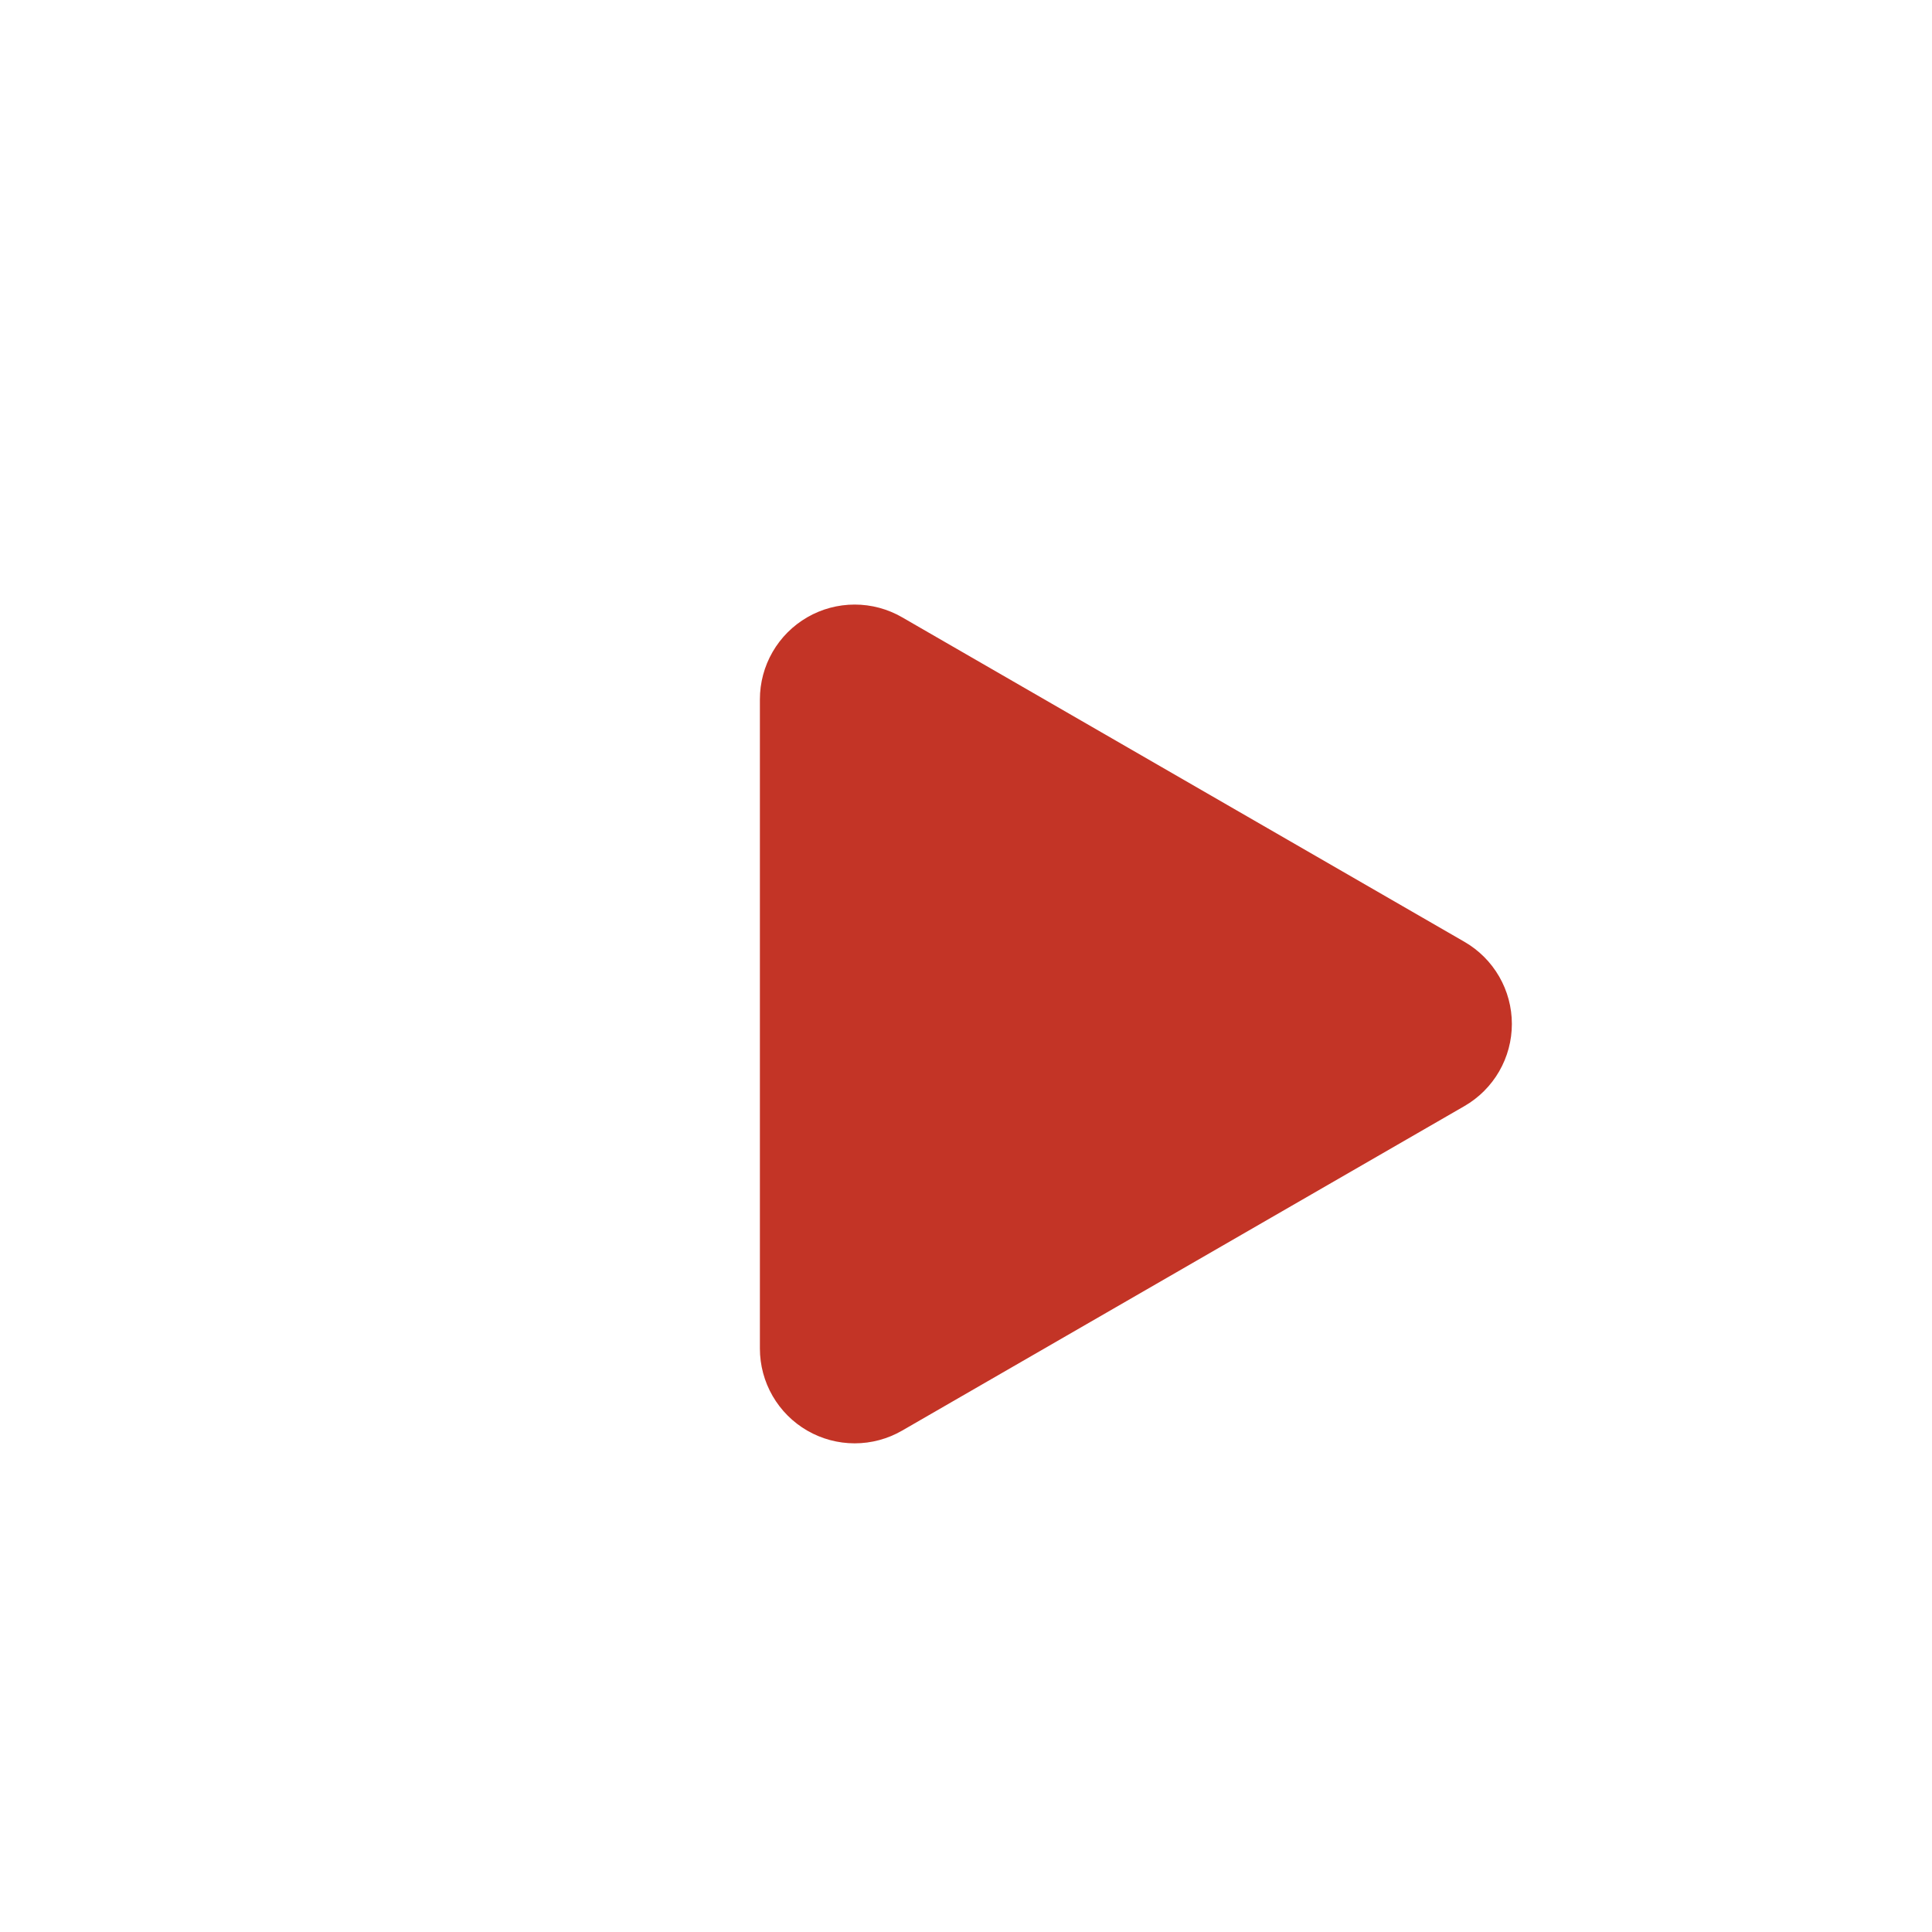 <?xml version="1.0" encoding="UTF-8"?> <svg xmlns="http://www.w3.org/2000/svg" width="500" height="500" viewBox="0 0 500 500" fill="none"> <g clip-path="url(#clip0)"> <g filter="url(#filter0_d)"> <path d="M254.71 469.42C375.892 469.42 474.13 371.182 474.13 250C474.13 128.818 375.892 30.58 254.71 30.58C133.528 30.58 35.29 128.818 35.29 250C35.29 371.182 133.528 469.42 254.71 469.42Z" fill="white"></path> </g> <g filter="url(#filter1_di)"> <path d="M364 271.25L218.45 355.25C214.721 357.402 210.491 358.535 206.185 358.534C201.879 358.533 197.65 357.399 193.921 355.245C190.193 353.091 187.097 349.994 184.945 346.265C182.792 342.536 181.66 338.306 181.66 334V166C181.659 161.693 182.791 157.461 184.944 153.731C187.097 150 190.194 146.902 193.924 144.748C197.654 142.594 201.885 141.461 206.192 141.461C210.499 141.461 214.731 142.596 218.46 144.75L364.01 228.75C367.739 230.905 370.835 234.004 372.988 237.734C375.14 241.465 376.272 245.696 376.271 250.003C376.27 254.31 375.136 258.541 372.982 262.27C370.828 266 367.73 269.097 364 271.25Z" fill="#C33426"></path> </g> </g> <defs> <filter id="filter0_d" x="5.29" y="0.58" width="518.84" height="518.84" filterUnits="userSpaceOnUse" color-interpolation-filters="sRGB"> <feFlood flood-opacity="0" result="BackgroundImageFix"></feFlood> <feColorMatrix in="SourceAlpha" type="matrix" values="0 0 0 0 0 0 0 0 0 0 0 0 0 0 0 0 0 0 127 0"></feColorMatrix> <feOffset dx="10" dy="10"></feOffset> <feGaussianBlur stdDeviation="20"></feGaussianBlur> <feColorMatrix type="matrix" values="0 0 0 0 1 0 0 0 0 1 0 0 0 0 1 0 0 0 0.25 0"></feColorMatrix> <feBlend mode="normal" in2="BackgroundImageFix" result="effect1_dropShadow"></feBlend> <feBlend mode="normal" in="SourceGraphic" in2="effect1_dropShadow" result="shape"></feBlend> </filter> <filter id="filter1_di" x="146.66" y="106.461" width="274.611" height="297.073" filterUnits="userSpaceOnUse" color-interpolation-filters="sRGB"> <feFlood flood-opacity="0" result="BackgroundImageFix"></feFlood> <feColorMatrix in="SourceAlpha" type="matrix" values="0 0 0 0 0 0 0 0 0 0 0 0 0 0 0 0 0 0 127 0"></feColorMatrix> <feOffset dx="5" dy="5"></feOffset> <feGaussianBlur stdDeviation="20"></feGaussianBlur> <feColorMatrix type="matrix" values="0 0 0 0 0.804 0 0 0 0 0.064 0 0 0 0 0.064 0 0 0 0.2 0"></feColorMatrix> <feBlend mode="normal" in2="BackgroundImageFix" result="effect1_dropShadow"></feBlend> <feBlend mode="normal" in="SourceGraphic" in2="effect1_dropShadow" result="shape"></feBlend> <feColorMatrix in="SourceAlpha" type="matrix" values="0 0 0 0 0 0 0 0 0 0 0 0 0 0 0 0 0 0 127 0" result="hardAlpha"></feColorMatrix> <feOffset dx="10" dy="10"></feOffset> <feGaussianBlur stdDeviation="15"></feGaussianBlur> <feComposite in2="hardAlpha" operator="arithmetic" k2="-1" k3="1"></feComposite> <feColorMatrix type="matrix" values="0 0 0 0 1 0 0 0 0 1 0 0 0 0 1 0 0 0 0.3 0"></feColorMatrix> <feBlend mode="normal" in2="shape" result="effect2_innerShadow"></feBlend> </filter> <clipPath id="clip0"> <rect width="500" height="500" fill="white"></rect> </clipPath> </defs> </svg> 